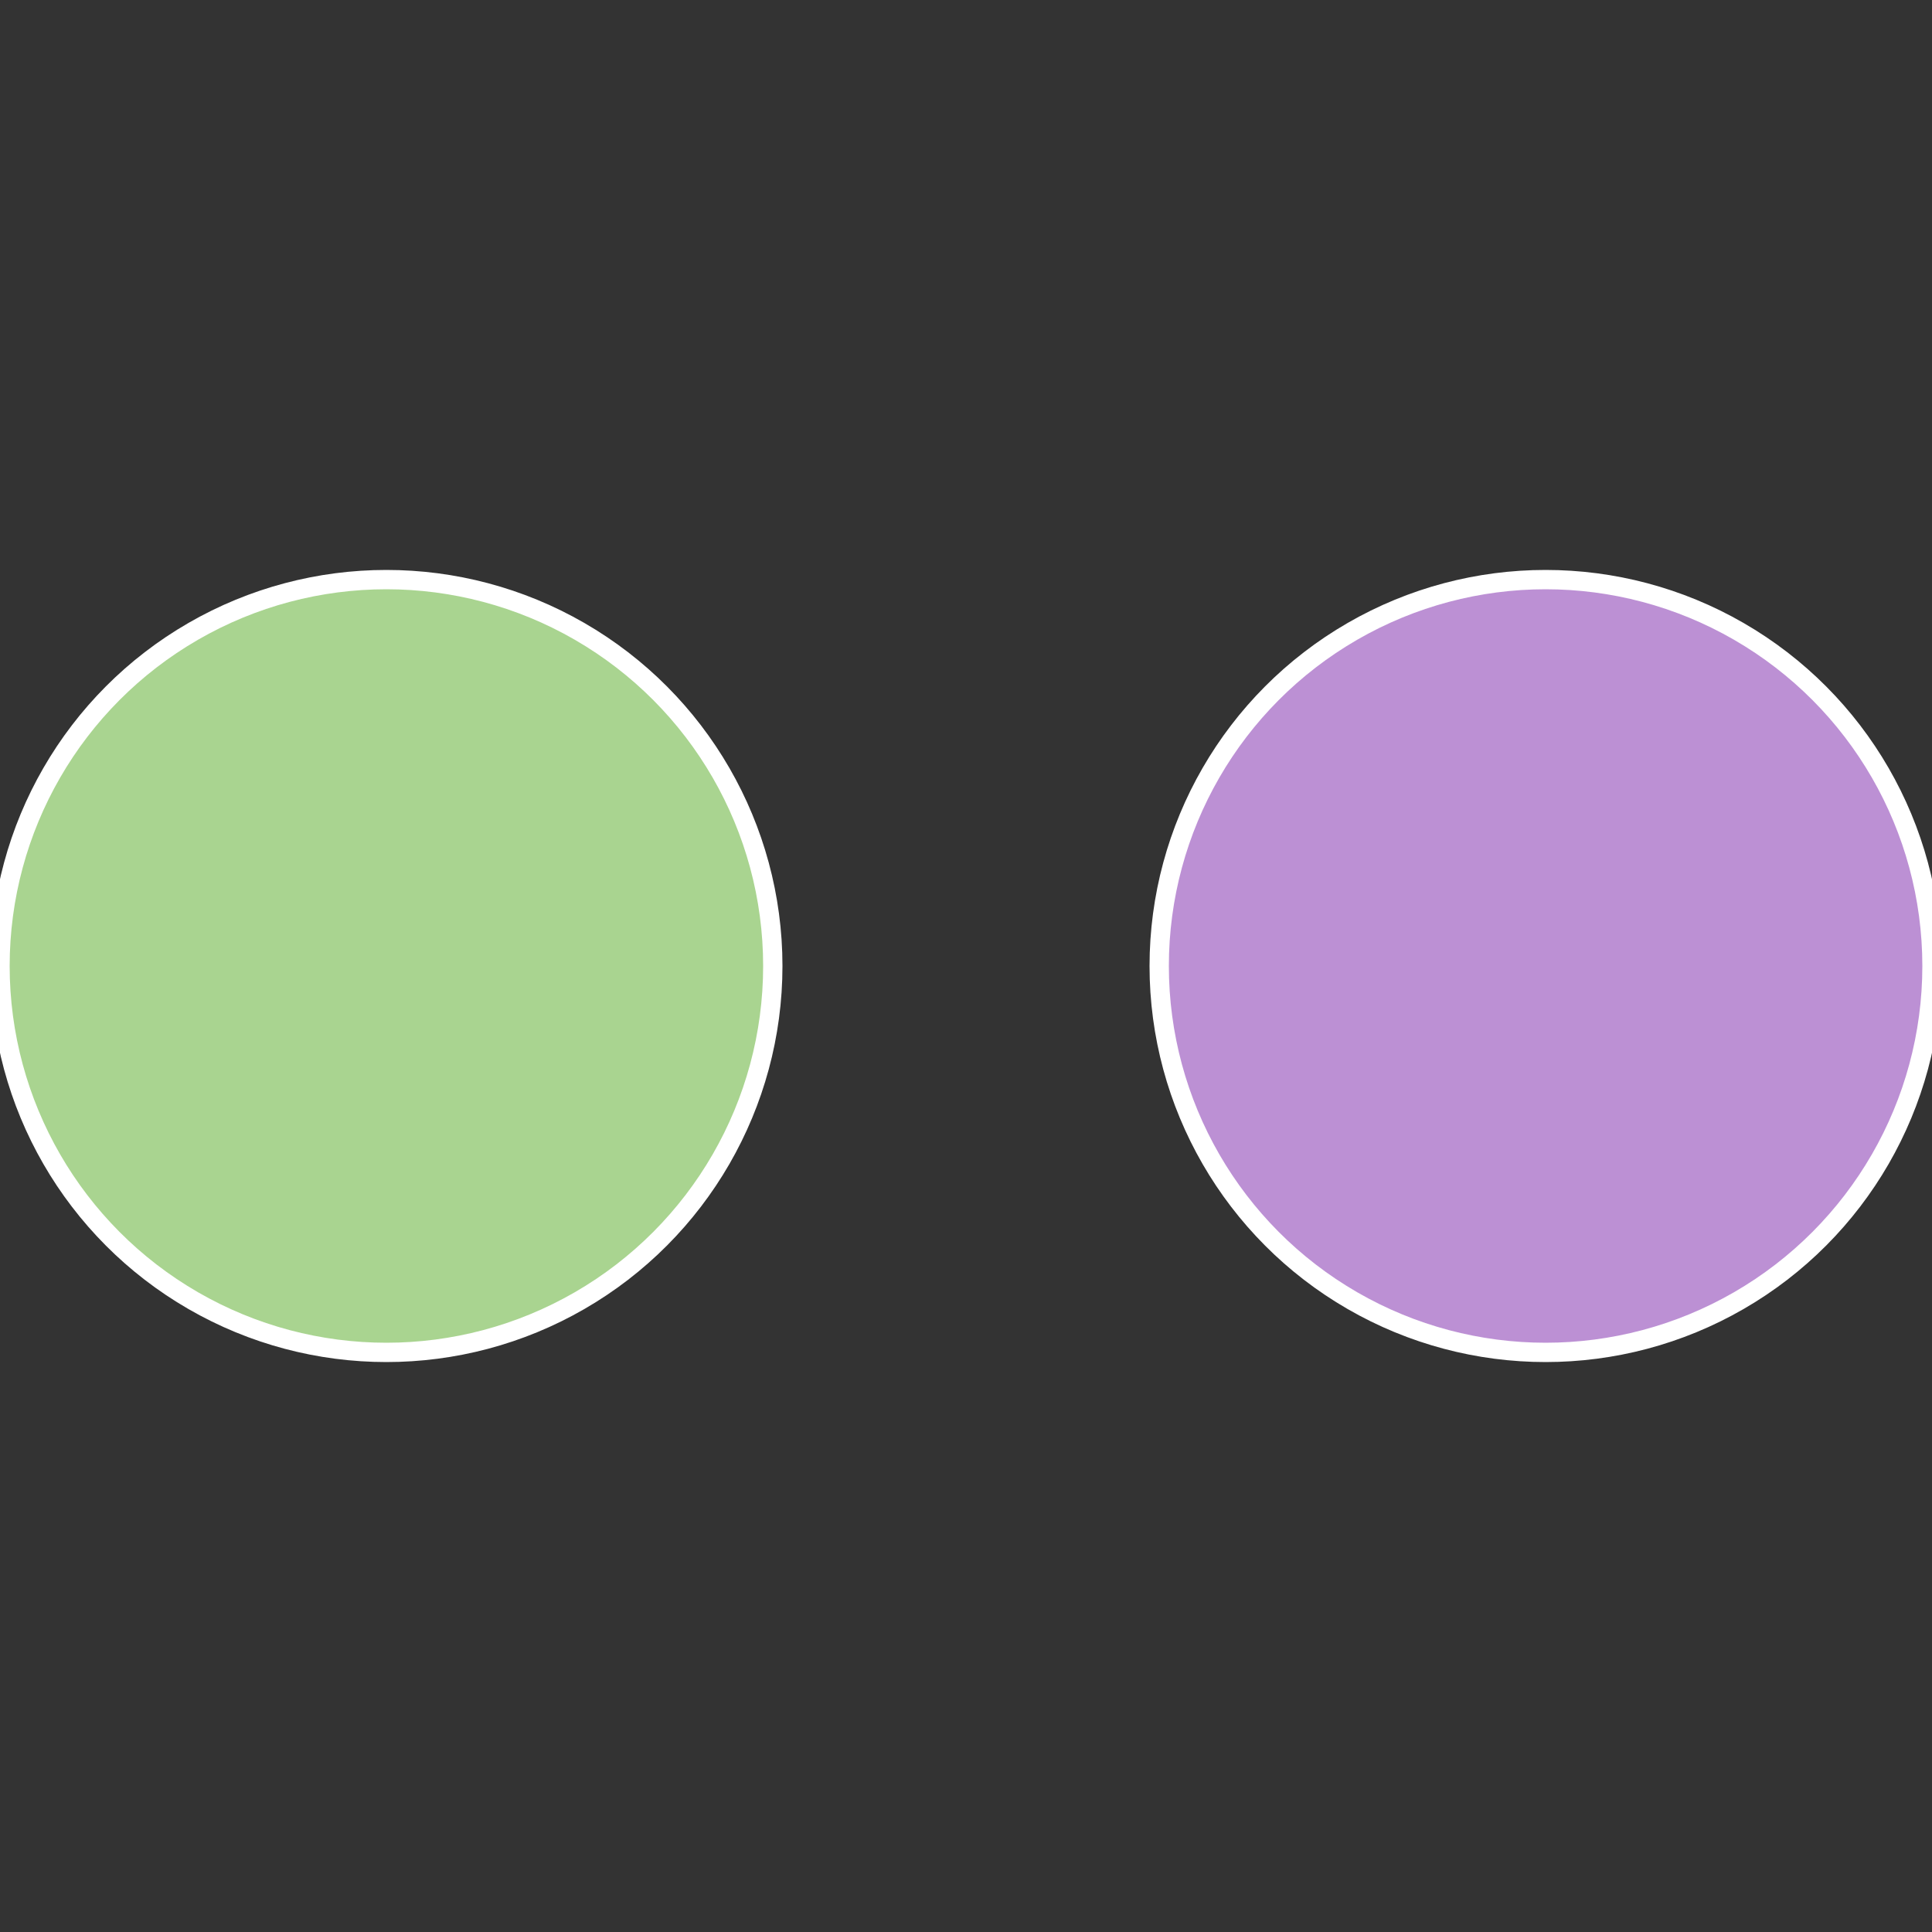 <?xml version="1.0" standalone="no"?>
<svg width="500" height="500" viewBox="-1 -1 2 2" xmlns="http://www.w3.org/2000/svg">
 
                <rect x="-1" y="-1" width="2" height="2" fill="#333333" stroke="none"/>
 
                <circle cx="0.6" cy="0" r="0.4" fill="#bc90d4" stroke="#fff" stroke-width="1%" />
             
                <circle cx="-0.6" cy="7.3478807948841E-17" r="0.4" fill="#a9d490" stroke="#fff" stroke-width="1%" />
            </svg>
